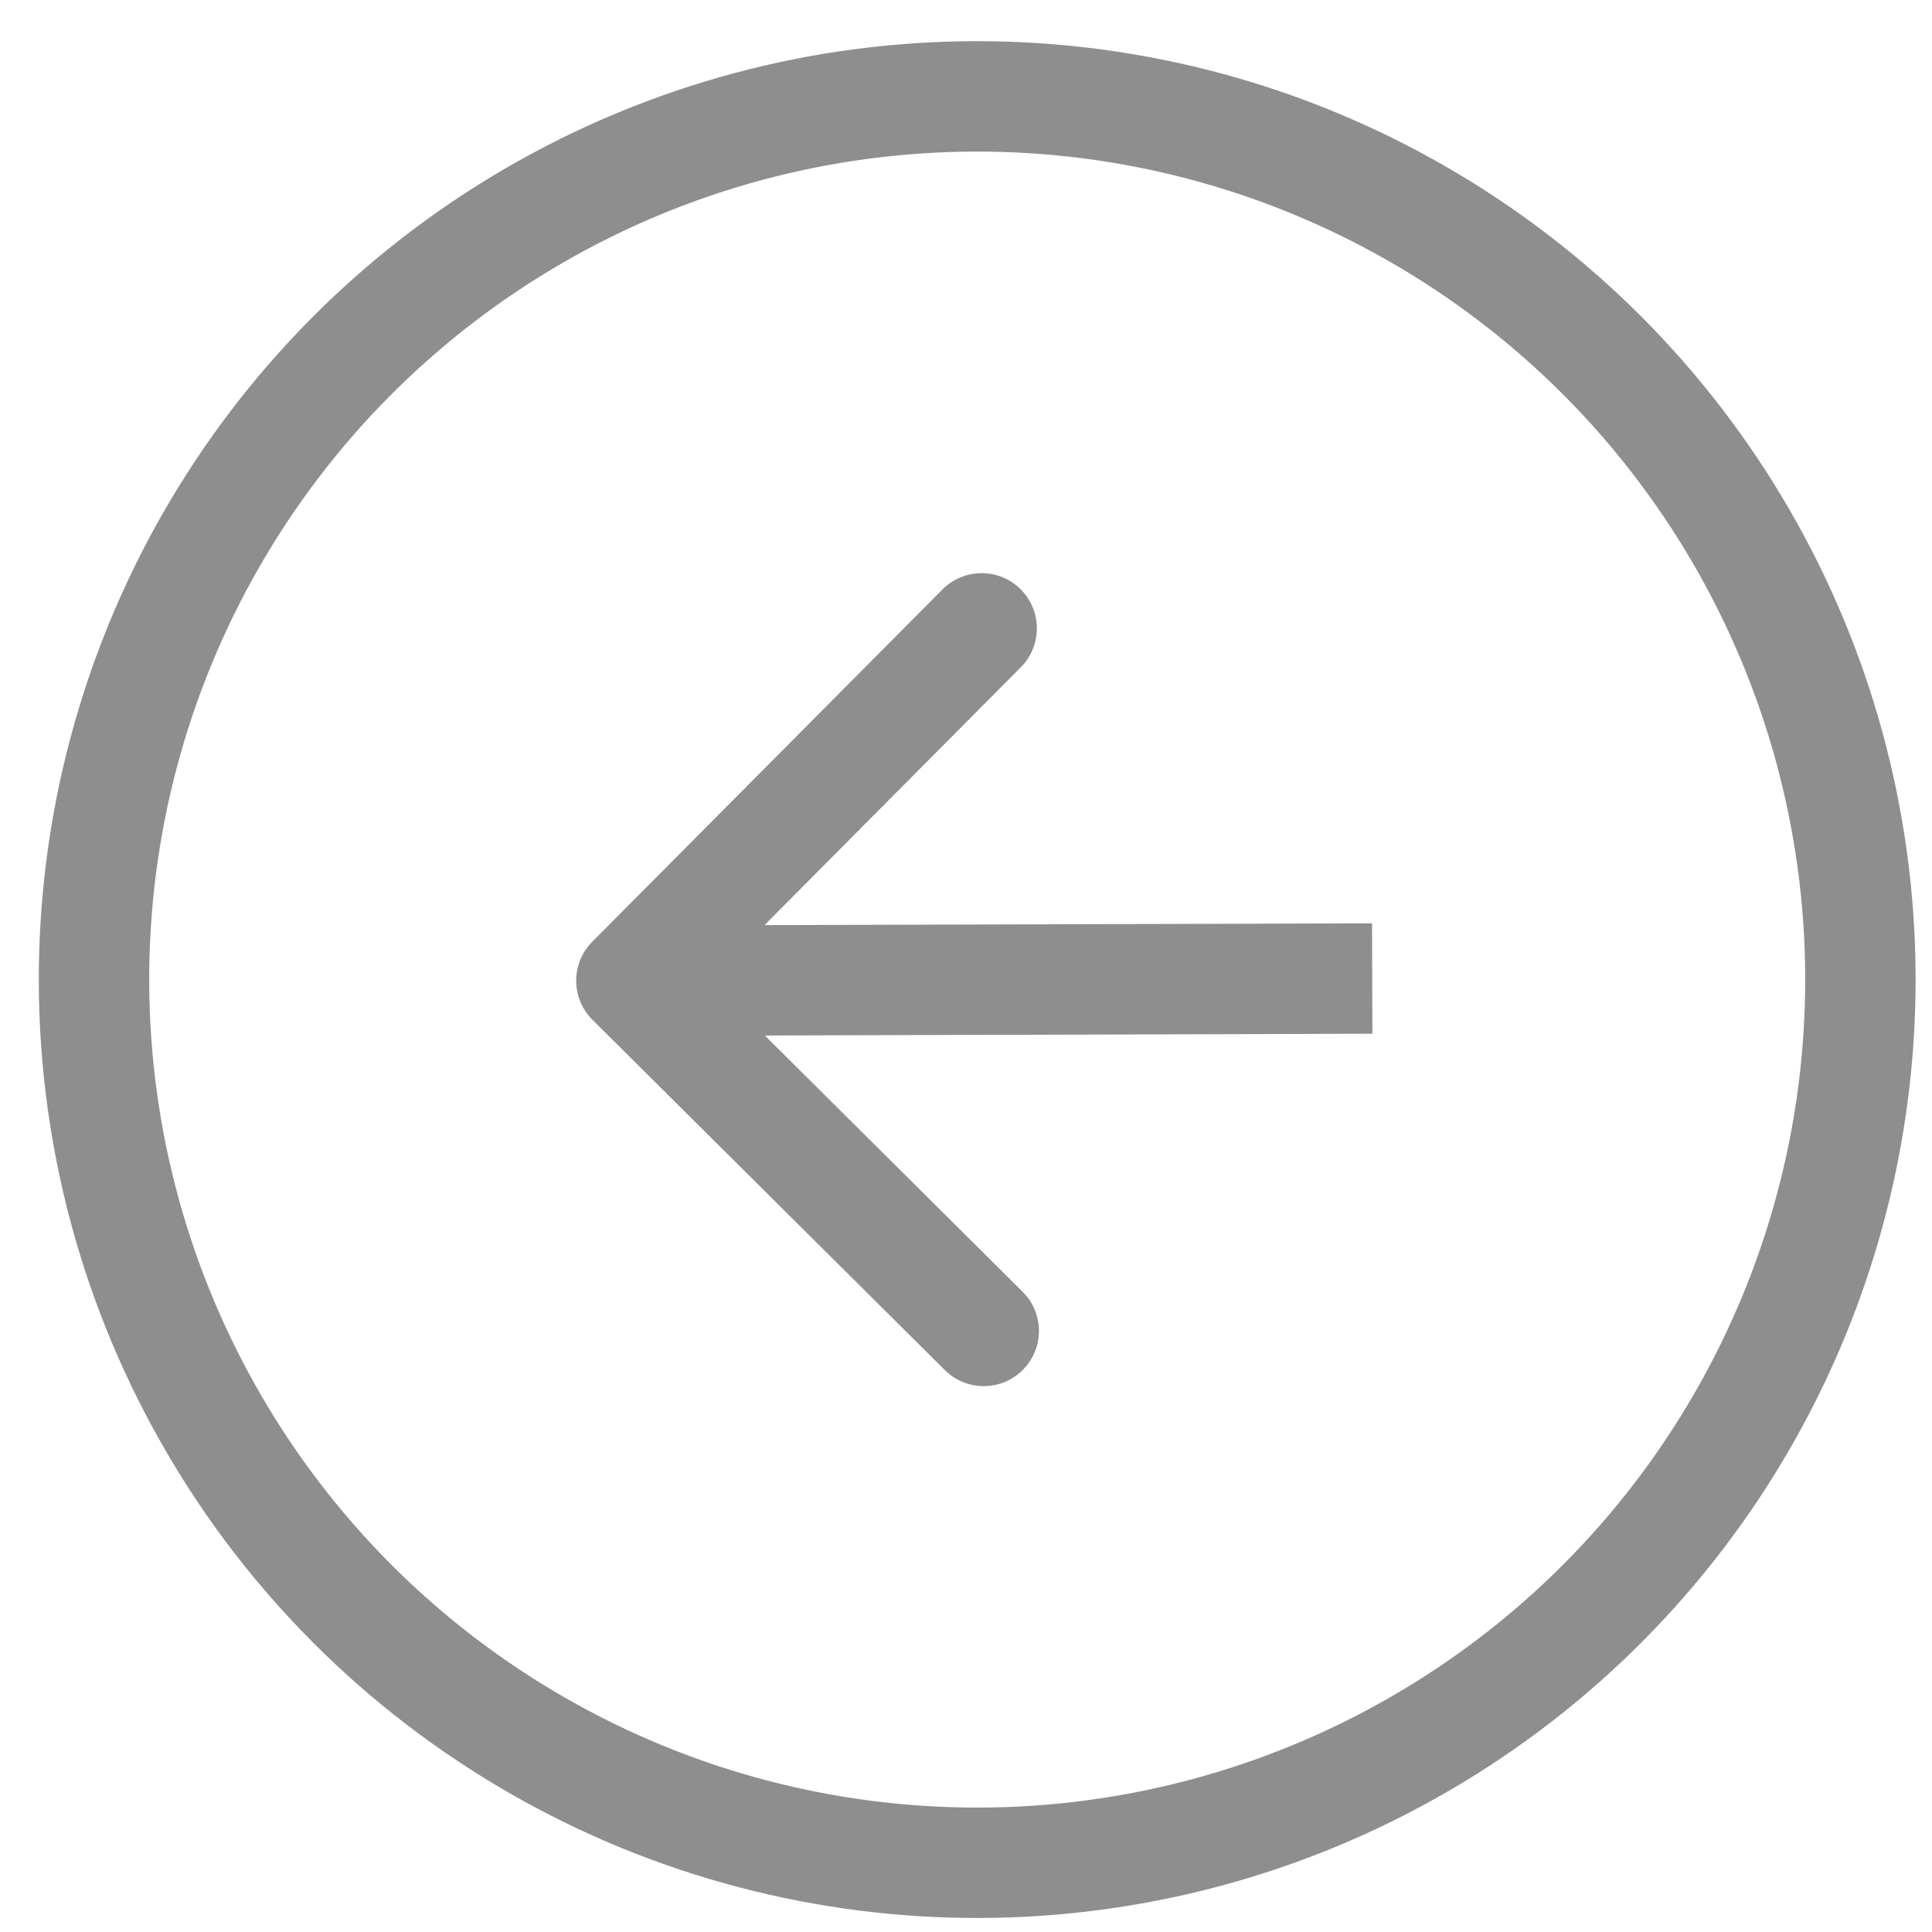 <?xml version="1.0" encoding="UTF-8"?> <svg xmlns="http://www.w3.org/2000/svg" width="35" height="35" viewBox="0 0 35 35" fill="none"> <circle cx="17" cy="17" r="16" transform="matrix(-1 0.003 0.003 1 34.652 0.695)" stroke="#8E8E8F" stroke-width="2"></circle> <path d="M10.733 18.475C10.342 18.086 10.34 17.453 10.729 17.061L17.074 10.678C17.464 10.287 18.097 10.285 18.489 10.674C18.88 11.063 18.882 11.697 18.493 12.088L12.853 17.762L18.526 23.402C18.918 23.791 18.92 24.425 18.53 24.816C18.141 25.208 17.508 25.21 17.116 24.82L10.733 18.475ZM24.862 18.727L11.441 18.766L11.435 16.766L24.856 16.727L24.862 18.727Z" fill="#8E8E8F"></path> </svg> 